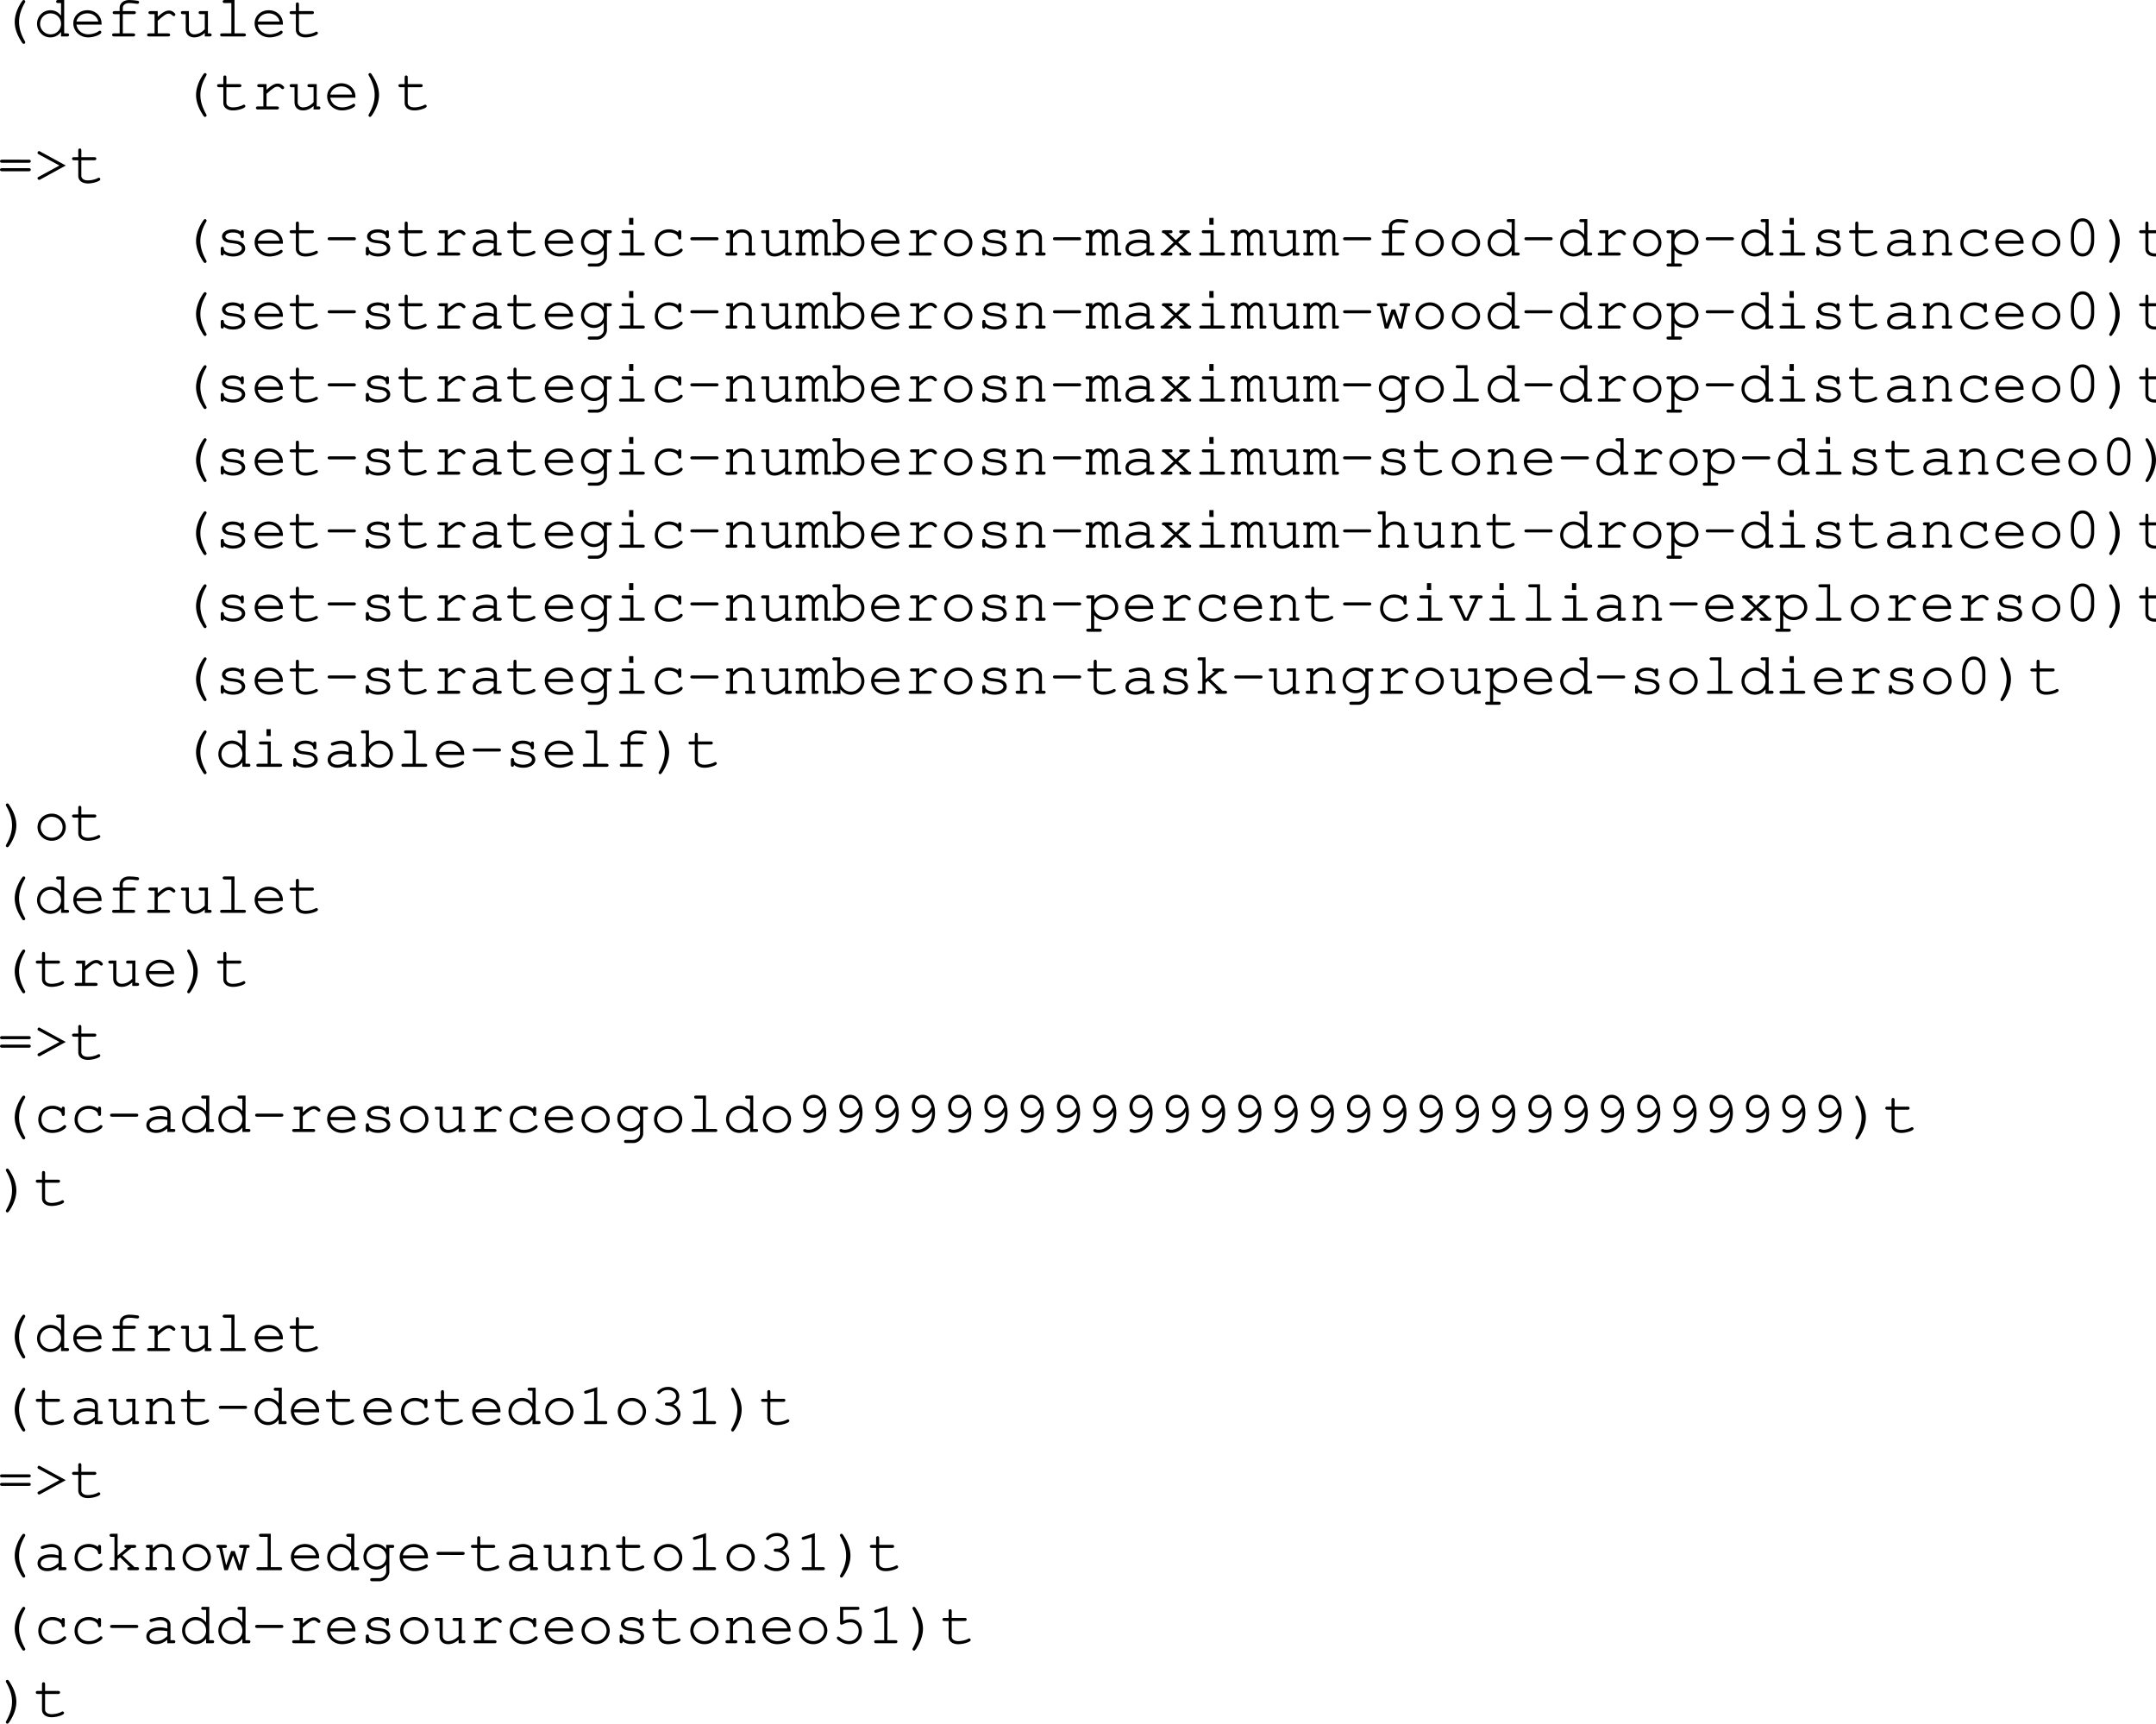 <svg xmlns="http://www.w3.org/2000/svg" xmlns:xlink="http://www.w3.org/1999/xlink" width="428.05" height="342.203"><defs><path id="a" d="M5.25-7.234c-.14 0-.219.078-.453.421C3.937-5.5 3.469-4.108 3.469-2.89c0 1.204.406 2.454 1.234 3.766.281.484.39.594.547.594.188 0 .313-.14.313-.313 0-.047 0-.078-.047-.14C4.703-.437 4.328-1.624 4.328-2.89c0-1.25.375-2.468 1.188-3.89.046-.078.046-.094.046-.157 0-.171-.14-.296-.312-.296Zm0 0"/><path id="b" d="M6.094-7.234H4.89c-.266 0-.391.109-.391.296 0 .204.125.313.39.313h.579v2.516c-.532-.72-1.25-1.094-2.11-1.094C1.891-5.203.703-4 .703-2.516c0 1.5 1.188 2.704 2.64 2.704.86 0 1.595-.376 2.126-1.094V0h1.218c.25 0 .375-.11.375-.313 0-.187-.125-.296-.375-.296h-.593ZM3.375-4.578c1.188 0 2.094.89 2.094 2.078A2.067 2.067 0 0 1 3.39-.422a2.07 2.07 0 0 1-2.079-2.094 2.06 2.06 0 0 1 2.063-2.062zm0 0"/><path id="c" d="M6.313-2.344v-.172c0-1.546-1.204-2.687-2.813-2.687-1.578 0-2.797 1.14-2.797 2.594C.703-1.031 2 .187 3.672.187c1.172 0 2.594-.578 2.594-1.03a.297.297 0 0 0-.297-.298c-.078 0-.125.032-.219.094-.484.36-1.344.625-2.063.625-1.25 0-2.187-.766-2.359-1.922zm-4.985-.61c.203-.983 1.078-1.624 2.172-1.624s1.969.656 2.156 1.625zm0 0"/><path id="d" d="M3.328-4.422h2.203c.25 0 .39-.11.39-.312 0-.204-.14-.297-.39-.297H3.328v-.657c0-.546.516-.937 1.266-.937.453 0 .797.031 1.484.14h.156c.204 0 .329-.109.329-.296 0-.157-.094-.266-.266-.297-.375-.078-1.203-.156-1.688-.156-1.109 0-1.906.64-1.906 1.546v.657H1.72c-.266 0-.407.11-.407.297 0 .203.141.312.407.312h.984v3.813h-1.11c-.265 0-.39.109-.39.296 0 .204.14.313.39.313h3.798c.25 0 .39-.11.39-.313 0-.187-.125-.296-.39-.296H3.328zm0 0"/><path id="e" d="M3.063-5.031H1.609c-.25 0-.39.11-.39.297 0 .203.14.312.39.312h.829v3.813H1.343c-.25 0-.39.125-.39.296 0 .204.14.313.39.313H5.14c.25 0 .39-.11.39-.313 0-.171-.14-.296-.39-.296H3.062v-2.5C4.36-4.266 4.75-4.531 5.267-4.531c.25 0 .453.11.75.39.093.079.125.11.234.11.188 0 .313-.125.313-.328 0-.11-.079-.22-.297-.407-.329-.28-.594-.375-.97-.375-.609 0-1.187.297-2.234 1.235zm0 0"/><path id="f" d="M5.203 0h.984c.25 0 .375-.11.375-.313 0-.187-.125-.296-.375-.296h-.359v-4.422H4.375c-.266 0-.39.093-.39.297 0 .203.124.312.39.312h.828v2.984C4.563-.75 3.86-.421 3.078-.421c-.562 0-1.031-.437-1.031-1v-3.61H.844c-.266 0-.39.095-.39.298 0 .203.14.312.39.312h.578v3c0 .984.672 1.61 1.672 1.61.765 0 1.453-.282 2.11-.891zm0 0"/><path id="g" d="M3.906-7.234H1.953c-.266 0-.39.109-.39.296 0 .204.125.313.39.313h1.328v6.016h-1.86c-.25 0-.374.109-.374.296 0 .204.125.313.375.313h4.344c.265 0 .406-.11.406-.313 0-.187-.14-.296-.406-.296h-1.86Zm0 0"/><path id="h" d="M2.297-5.031v-1.344c0-.25-.094-.375-.313-.375-.203 0-.296.14-.296.375v1.344H.859c-.265 0-.406.093-.406.297 0 .203.14.312.406.312h.829v3.11c0 .906.75 1.5 1.921 1.5.563 0 1.235-.126 1.813-.344.453-.172.64-.328.64-.5a.297.297 0 0 0-.296-.297c-.063 0-.11 0-.22.078-.468.266-1.296.453-1.952.453-.797 0-1.297-.36-1.297-.922v-3.078h2.578c.266 0 .39-.11.39-.312 0-.204-.124-.297-.39-.297zm0 0"/><path id="i" d="M2.016-7.234c-.172 0-.313.125-.313.296 0 .063.016.079.047.157.813 1.422 1.188 2.64 1.188 3.89 0 1.266-.376 2.454-1.188 3.907-.031.062-.047.093-.047.14 0 .172.14.313.313.313.14 0 .234-.094.453-.422.875-1.328 1.328-2.703 1.328-3.922 0-1.188-.406-2.453-1.235-3.766-.28-.468-.39-.593-.546-.593zm0 0"/><path id="j" d="M6.266-3.922c.265 0 .39-.11.39-.297 0-.203-.125-.312-.39-.312H.937c-.25 0-.39.11-.39.312 0 .188.14.297.39.297zm0 1.688c.265 0 .39-.11.39-.313 0-.187-.125-.297-.39-.297H.937c-.25 0-.39.11-.39.297 0 .203.14.313.39.313zm0 0"/><path id="k" d="M6.406-3.375 1.281-6.172c-.078-.031-.125-.062-.172-.062a.278.278 0 0 0-.25.156l-.015.047c-.047.047-.047.093-.047.14 0 .11.062.188.187.266l4.157 2.25L.984-1.109c-.125.062-.187.156-.187.25 0 .046.015.109.047.156l.015.031c.047.078.157.14.235.14a.54.54 0 0 0 .203-.046zm0 0"/><path id="l" d="M1.797-1.422c0-.187-.125-.312-.313-.312-.203 0-.312.125-.312.375v.968c0 .266.11.391.312.391.204 0 .297-.125.297-.375C2.25 0 2.875.188 3.61.188c1.422 0 2.422-.672 2.422-1.61 0-.437-.234-.86-.625-1.11-.39-.265-.828-.39-1.578-.468-1.062-.125-1.11-.125-1.375-.281-.219-.14-.36-.313-.36-.485 0-.468.641-.812 1.5-.812.876 0 1.485.312 1.548.812.015.22.109.329.296.329.204 0 .313-.141.313-.391v-.813c0-.25-.11-.39-.297-.39-.172 0-.297.125-.312.297-.407-.313-.954-.47-1.594-.47-1.219 0-2.125.595-2.125 1.407 0 .39.219.766.578.985.36.203.703.296 1.594.374.656.079.969.141 1.281.329.297.156.484.421.484.671 0 .579-.75 1.016-1.765 1.016-.985 0-1.797-.406-1.797-.906zm0 0"/><path id="m" d="M6.016-3.031c.265 0 .39-.094.39-.313 0-.187-.125-.297-.39-.297H1.187c-.25 0-.39.11-.39.297 0 .219.14.313.39.313zm0 0"/><path id="n" d="M4.969 0h1.218c.25 0 .375-.11.375-.313 0-.187-.125-.296-.375-.296h-.593v-3.079c0-.874-.86-1.515-2-1.515-.469 0-1.235.156-1.906.39-.157.063-.25.157-.25.297 0 .172.14.297.296.297.047 0 .094 0 .25-.047.672-.218 1.188-.312 1.563-.312.844 0 1.422.36 1.422.89v.75c-.719-.187-1.016-.218-1.563-.218-1.562 0-2.61.719-2.61 1.781 0 .938.782 1.563 1.938 1.563.829 0 1.485-.266 2.235-.891zm0-1.422c-.782.719-1.407 1-2.235 1-.796 0-1.312-.375-1.312-.953 0-.688.844-1.172 2.047-1.172.531 0 1.11.063 1.5.156zm0 0"/><path id="o" d="M5.219-4.188c-.532-.703-1.157-1.015-1.985-1.015a2.544 2.544 0 0 0-2.53 2.547 2.54 2.54 0 0 0 2.53 2.531c.829 0 1.454-.313 1.985-.984V.187c.047.72-.64 1.391-1.407 1.391h-1.39c-.25 0-.375.094-.375.313 0 .187.125.296.375.296h1.375c1.047.063 2.078-.921 2.047-1.921v-4.688h.593c.25 0 .375-.11.375-.312 0-.204-.109-.297-.375-.297H5.22Zm-1.969-.39c1.125 0 1.969.828 1.969 1.922 0 1.078-.844 1.922-1.938 1.922-1.094 0-1.969-.844-1.969-1.922 0-1.063.875-1.922 1.938-1.922zm0 0"/><path id="p" d="M3.906-5.031H1.937c-.265 0-.39.093-.39.297 0 .203.14.312.39.312h1.344v3.813h-1.86c-.25 0-.374.109-.374.296 0 .204.125.313.375.313h4.344c.265 0 .406-.11.406-.313 0-.187-.14-.296-.406-.296h-1.86ZM3.891-7.47h-.844v1.36h.844zm0 0"/><path id="q" d="M5.594-4.625a3.071 3.071 0 0 0-1.828-.578c-1.641 0-2.813 1.14-2.813 2.75 0 1.547 1.14 2.64 2.766 2.64.812 0 1.594-.218 2.234-.656.36-.234.531-.453.531-.625a.28.28 0 0 0-.28-.281c-.095 0-.157.016-.266.125-.594.547-1.329.828-2.188.828-1.281 0-2.172-.844-2.172-2.047 0-1.265.875-2.11 2.156-2.11.985 0 1.782.454 1.86 1.048.015.25.125.344.297.344.203 0 .312-.141.312-.376V-4.64c0-.25-.11-.39-.312-.39-.204 0-.297.14-.297.39zm0 0"/><path id="r" d="M2.078-5.031H1.11c-.265 0-.39.093-.39.297 0 .203.14.312.39.312h.344v3.813H.97c-.266 0-.39.109-.39.296C.58-.109.72 0 .97 0h1.594c.25 0 .374-.11.374-.313 0-.187-.124-.296-.374-.296h-.485V-3.5c.735-.906 1.031-1.078 1.766-1.078.422 0 .656.062.922.281.28.234.437.516.437.844V-.61H4.86c-.265 0-.39.109-.39.296 0 .204.14.313.39.313h1.313c.234 0 .375-.11.375-.313 0-.187-.125-.296-.375-.296h-.36v-2.938c0-.922-.828-1.656-1.937-1.656-.734 0-1.156.219-1.797.89zm0 0"/><path id="s" d="M1.422-5.031H.453c-.266 0-.375.093-.375.297 0 .203.125.312.375.312h.344v3.813H.453c-.25 0-.375.109-.375.296 0 .188.14.313.36.313H1.75c.25 0 .39-.11.39-.297 0-.203-.124-.312-.39-.312h-.328v-3.063c.422-.64.781-.906 1.187-.906.375 0 .72.375.72.797V0h.952c.25 0 .39-.11.39-.313 0-.187-.14-.296-.39-.296h-.343v-3.063c.437-.64.78-.906 1.171-.906.407 0 .735.36.735.766V0h.953c.25 0 .39-.11.39-.313 0-.187-.125-.296-.39-.296h-.344v-3.25a1.34 1.34 0 0 0-1.328-1.344c-.5 0-.86.219-1.328.781-.297-.516-.672-.781-1.188-.781-.468 0-.828.203-1.187.656zm0 0"/><path id="t" d="M1.797-7.234H.594c-.25 0-.39.109-.39.296 0 .204.14.313.39.313h.578v6.016H.594c-.25 0-.39.109-.39.296 0 .204.14.313.39.313h1.203v-.906c.578.75 1.25 1.094 2.11 1.094 1.468 0 2.655-1.204 2.655-2.704 0-1.5-1.171-2.687-2.656-2.687-.844 0-1.562.375-2.11 1.094zm2.047 2.656c1.187 0 2.094.906 2.094 2.078a2.067 2.067 0 0 1-2.08 2.078c-1.14 0-2.062-.922-2.062-2.094 0-1.125.922-2.062 2.047-2.062zm0 0"/><path id="v" d="m4.047-2.625 1.89-1.797h.047c.266 0 .407-.11.407-.312 0-.204-.125-.297-.407-.297H4.672c-.266 0-.39.093-.39.297 0 .203.14.312.39.312h.422l-1.5 1.375-1.438-1.375h.39c.267 0 .392-.11.392-.312 0-.204-.126-.297-.391-.297H1.219c-.266 0-.39.093-.39.297 0 .203.124.312.39.312h.047l1.906 1.797-2.14 2.016H.936c-.25 0-.39.109-.39.296 0 .204.156.313.39.313H2.53c.25 0 .39-.11.39-.313 0-.187-.124-.296-.39-.296h-.64l1.703-1.594L5.297-.61h-.61c-.265 0-.39.109-.39.296 0 .204.14.313.39.313h1.579c.25 0 .39-.11.39-.313 0-.187-.125-.296-.39-.296h-.079Zm0 0"/><path id="u" d="M3.64-5.203C2.048-5.203.798-4.016.798-2.5.798-1.016 2.048.188 3.61.188 5.172.188 6.406-1 6.406-2.517c0-1.468-1.234-2.687-2.765-2.687zm-.062.625c1.25 0 2.203.89 2.203 2.078 0 1.156-.953 2.078-2.172 2.078-1.203 0-2.187-.922-2.187-2.094 0-1.125.969-2.062 2.156-2.062zm0 0"/><path id="w" d="M1.797-5.031H.594c-.266 0-.39.093-.39.297 0 .203.14.312.39.312h.578v6H.594c-.25 0-.39.11-.39.297 0 .203.14.313.39.313h2.312c.266 0 .39-.11.39-.313 0-.188-.124-.297-.39-.297h-1.11v-2.687c.563.671 1.22.984 2.095.984 1.515 0 2.671-1.11 2.671-2.531 0-1.453-1.156-2.547-2.687-2.547-.89 0-1.469.297-2.078 1.031zm2.047.453c1.187 0 2.094.828 2.094 1.922 0 1.078-.907 1.922-2.063 1.922-1.156 0-2.078-.844-2.078-1.922 0-1.063.922-1.922 2.047-1.922zm0 0"/><path id="x" d="M5.922-4.203c0-1.89-.938-3.188-2.313-3.188-1.375 0-2.312 1.297-2.312 3.188v1.172c0 1.922.937 3.219 2.312 3.219 1.375 0 2.313-1.297 2.313-3.22zm-4 .078c0-.75.219-1.531.562-2.063.25-.39.641-.593 1.125-.593.485 0 .86.203 1.125.593.344.532.563 1.313.563 2.063v1.047c0 .719-.219 1.515-.563 2.062a1.33 1.33 0 0 1-1.125.579c-.484 0-.875-.204-1.125-.579-.343-.546-.562-1.343-.562-2.062zm0 0"/><path id="y" d="m5.36 0 .984-4.422h.172c.265 0 .39-.11.39-.312 0-.204-.11-.297-.39-.297H5.187c-.265 0-.39.093-.39.297 0 .203.14.312.39.312h.532L4.937-.953l-.984-2.844h-.719L2.25-.953l-.781-3.469h.547c.25 0 .39-.11.39-.312 0-.204-.125-.297-.39-.297H.687c-.265 0-.39.093-.39.297 0 .203.14.312.39.312H.86L1.875 0h.703L3.61-2.922 4.656 0Zm0 0"/><path id="z" d="M2.047-7.234H.844c-.25 0-.39.109-.39.296 0 .204.14.313.39.313h.578v6.016H.953C.688-.61.547-.5.547-.313c0 .204.156.313.406.313h1.578c.25 0 .39-.11.39-.313 0-.187-.124-.296-.39-.296h-.484v-2.922c.328-.36.531-.578.61-.64.343-.298.671-.407 1.124-.407.469 0 .703.062.969.281.297.234.438.5.438.844V-.61h-.485c-.25 0-.39.109-.39.296 0 .204.14.313.39.313h1.578c.266 0 .407-.11.407-.313 0-.187-.141-.296-.407-.296h-.468v-2.875c0-.985-.829-1.72-1.97-1.72-.718 0-1.218.25-1.796.891zm0 0"/><path id="A" d="m4.078 0 2-4.422h.438c.25 0 .39-.11.39-.312 0-.204-.125-.297-.39-.297H4.687c-.265 0-.375.093-.375.297 0 .203.125.312.375.312h.72L3.702-.609h-.14L1.827-4.422h.688c.25 0 .39-.11.39-.312 0-.204-.14-.297-.39-.297H.687c-.265 0-.39.093-.39.297 0 .203.14.312.39.312h.454L3.156 0Zm0 0"/><path id="B" d="m2.297-2.14.484-.422 2 1.953h-.187c-.25 0-.375.109-.375.296 0 .204.14.313.375.313h1.578c.266 0 .39-.11.39-.313 0-.187-.125-.296-.39-.296h-.516L3.25-2.938l1.797-1.484h.547c.25 0 .39-.11.39-.312 0-.188-.125-.297-.39-.297H4.047c-.266 0-.406.093-.406.297 0 .203.14.312.406.312h.078L2.297-2.89v-4.343H1.078c-.25 0-.375.109-.375.296 0 .204.125.313.375.313h.594v6.016h-.594c-.25 0-.375.109-.375.296 0 .204.125.313.375.313h1.219zm0 0"/><path id="C" d="M5.578-4.063c.016.11.016.22.016.266 0 .735-.188 1.453-.547 1.953-.578.875-1.5 1.407-2.39 1.407-.22 0-.407-.032-.516-.094-.125-.063-.172-.063-.25-.063-.157 0-.282.125-.282.297 0 .266.438.484 1.032.484.78 0 1.578-.312 2.218-.859.907-.75 1.329-1.781 1.329-3.172 0-2.078-1.016-3.547-2.485-3.547-1.187 0-2.125 1.016-2.125 2.329 0 1.234.938 2.25 2.063 2.25.796 0 1.5-.454 1.937-1.25zM5.5-4.938c-.281.47-.406.672-.594.875-.375.407-.828.641-1.265.641-.782 0-1.438-.734-1.438-1.64 0-.97.64-1.72 1.5-1.72.89 0 1.453.579 1.797 1.845zm0 0"/><path id="D" d="m3.922-7.36-2.297.72c-.234.077-.313.156-.313.312s.157.297.297.297c.016 0 .141-.016.188-.032l1.5-.468V-.61h-1.61c-.265 0-.39.109-.39.296 0 .204.14.313.39.313h3.844c.25 0 .39-.11.39-.313 0-.187-.14-.296-.39-.296h-1.61Zm0 0"/><path id="E" d="M3.344-4.281c-.25 0-.375.125-.375.312 0 .188.125.297.375.297 1.156.031 2.078.75 2.078 1.64 0 .876-.875 1.595-1.938 1.595-.671 0-1.28-.204-1.859-.625a.337.337 0 0 0-.25-.094.28.28 0 0 0-.281.281c0 .188.156.344.593.563.61.343 1.188.5 1.797.5 1.407 0 2.563-1 2.563-2.22 0-.78-.547-1.515-1.39-1.89.734-.344 1.14-.922 1.14-1.594 0-1.062-.953-1.875-2.188-1.875-.64 0-1.25.188-1.718.547-.282.219-.454.422-.454.563 0 .156.141.297.297.297.11 0 .172-.047.235-.11.437-.484.922-.687 1.64-.687.891 0 1.563.547 1.563 1.265 0 .391-.219.766-.563.985-.296.187-.53.25-1 .25zm0 0"/><path id="F" d="M2.36-6.625h2.828c.265 0 .39-.11.39-.313 0-.187-.125-.296-.39-.296H1.733v3.218c0 .204.11.329.297.329.063 0 .125-.016.281-.094.532-.266 1.016-.375 1.485-.375.984 0 1.64.687 1.64 1.703 0 1.203-.78 2.015-1.921 2.015-.672 0-1.297-.265-1.875-.78-.11-.095-.172-.11-.25-.11a.287.287 0 0 0-.297.297c0 .172.172.36.593.625.61.39 1.204.594 1.86.594 1.469 0 2.515-1.094 2.515-2.61 0-1.375-.921-2.36-2.203-2.36-.515 0-.921.095-1.5.329zm0 0"/></defs><g transform="translate(-.547 -3.64)"><use xlink:href="#a" width="100%" height="100%" y="10.875"/><use xlink:href="#b" width="100%" height="100%" x="7.2" y="10.875"/><use xlink:href="#c" width="100%" height="100%" x="14.4" y="10.875"/><use xlink:href="#d" width="100%" height="100%" x="21.6" y="10.875"/><use xlink:href="#e" width="100%" height="100%" x="28.8" y="10.875"/><use xlink:href="#f" width="100%" height="100%" x="36" y="10.875"/><use xlink:href="#g" width="100%" height="100%" x="43.2" y="10.875"/><use xlink:href="#c" width="100%" height="100%" x="50.4" y="10.875"/><use xlink:href="#h" width="100%" height="100%" x="57.6" y="10.875"/></g><g transform="translate(-.547 -3.64)"><use xlink:href="#a" width="100%" height="100%" x="36" y="25.375"/><use xlink:href="#h" width="100%" height="100%" x="43.2" y="25.375"/><use xlink:href="#e" width="100%" height="100%" x="50.4" y="25.375"/><use xlink:href="#f" width="100%" height="100%" x="57.6" y="25.375"/><use xlink:href="#c" width="100%" height="100%" x="64.8" y="25.375"/><use xlink:href="#i" width="100%" height="100%" x="72" y="25.375"/><use xlink:href="#h" width="100%" height="100%" x="79.2" y="25.375"/></g><g transform="translate(-.547 -3.64)"><use xlink:href="#j" width="100%" height="100%" y="39.875"/><use xlink:href="#k" width="100%" height="100%" x="7.2" y="39.875"/><use xlink:href="#h" width="100%" height="100%" x="14.4" y="39.875"/></g><g transform="translate(-.547 -3.64)"><use xlink:href="#a" width="100%" height="100%" x="36" y="54.375"/><use xlink:href="#l" width="100%" height="100%" x="43.2" y="54.375"/><use xlink:href="#c" width="100%" height="100%" x="50.4" y="54.375"/><use xlink:href="#h" width="100%" height="100%" x="57.6" y="54.375"/><use xlink:href="#m" width="100%" height="100%" x="64.8" y="54.375"/><use xlink:href="#l" width="100%" height="100%" x="72" y="54.375"/><use xlink:href="#h" width="100%" height="100%" x="79.2" y="54.375"/><use xlink:href="#e" width="100%" height="100%" x="86.4" y="54.375"/><use xlink:href="#n" width="100%" height="100%" x="93.6" y="54.375"/><use xlink:href="#h" width="100%" height="100%" x="100.8" y="54.375"/><use xlink:href="#c" width="100%" height="100%" x="108" y="54.375"/><use xlink:href="#o" width="100%" height="100%" x="115.2" y="54.375"/><use xlink:href="#p" width="100%" height="100%" x="122.4" y="54.375"/><use xlink:href="#q" width="100%" height="100%" x="129.6" y="54.375"/><use xlink:href="#m" width="100%" height="100%" x="136.8" y="54.375"/><use xlink:href="#r" width="100%" height="100%" x="144" y="54.375"/><use xlink:href="#f" width="100%" height="100%" x="151.2" y="54.375"/><use xlink:href="#s" width="100%" height="100%" x="158.4" y="54.375"/><use xlink:href="#t" width="100%" height="100%" x="165.6" y="54.375"/><use xlink:href="#c" width="100%" height="100%" x="172.8" y="54.375"/><use xlink:href="#e" width="100%" height="100%" x="180" y="54.375"/><use xlink:href="#u" width="100%" height="100%" x="187.2" y="54.375"/><use xlink:href="#l" width="100%" height="100%" x="194.4" y="54.375"/><use xlink:href="#r" width="100%" height="100%" x="201.6" y="54.375"/><use xlink:href="#m" width="100%" height="100%" x="208.8" y="54.375"/><use xlink:href="#s" width="100%" height="100%" x="216" y="54.375"/><use xlink:href="#n" width="100%" height="100%" x="223.2" y="54.375"/><use xlink:href="#v" width="100%" height="100%" x="230.4" y="54.375"/><use xlink:href="#p" width="100%" height="100%" x="237.6" y="54.375"/><use xlink:href="#s" width="100%" height="100%" x="244.8" y="54.375"/><use xlink:href="#f" width="100%" height="100%" x="252" y="54.375"/><use xlink:href="#s" width="100%" height="100%" x="259.2" y="54.375"/><use xlink:href="#m" width="100%" height="100%" x="266.4" y="54.375"/><use xlink:href="#d" width="100%" height="100%" x="273.6" y="54.375"/><use xlink:href="#u" width="100%" height="100%" x="280.8" y="54.375"/><use xlink:href="#u" width="100%" height="100%" x="288" y="54.375"/><use xlink:href="#b" width="100%" height="100%" x="295.2" y="54.375"/><use xlink:href="#m" width="100%" height="100%" x="302.4" y="54.375"/><use xlink:href="#b" width="100%" height="100%" x="309.6" y="54.375"/><use xlink:href="#e" width="100%" height="100%" x="316.8" y="54.375"/><use xlink:href="#u" width="100%" height="100%" x="324" y="54.375"/><use xlink:href="#w" width="100%" height="100%" x="331.2" y="54.375"/><use xlink:href="#m" width="100%" height="100%" x="338.4" y="54.375"/><use xlink:href="#b" width="100%" height="100%" x="345.6" y="54.375"/><use xlink:href="#p" width="100%" height="100%" x="352.8" y="54.375"/><use xlink:href="#l" width="100%" height="100%" x="360" y="54.375"/><use xlink:href="#h" width="100%" height="100%" x="367.2" y="54.375"/><use xlink:href="#n" width="100%" height="100%" x="374.4" y="54.375"/><use xlink:href="#r" width="100%" height="100%" x="381.6" y="54.375"/><use xlink:href="#q" width="100%" height="100%" x="388.8" y="54.375"/><use xlink:href="#c" width="100%" height="100%" x="396" y="54.375"/><use xlink:href="#u" width="100%" height="100%" x="403.2" y="54.375"/><use xlink:href="#x" width="100%" height="100%" x="410.4" y="54.375"/><use xlink:href="#i" width="100%" height="100%" x="417.6" y="54.375"/><use xlink:href="#h" width="100%" height="100%" x="424.8" y="54.375"/></g><g transform="translate(-.547 -3.64)"><use xlink:href="#a" width="100%" height="100%" x="36" y="68.875"/><use xlink:href="#l" width="100%" height="100%" x="43.2" y="68.875"/><use xlink:href="#c" width="100%" height="100%" x="50.4" y="68.875"/><use xlink:href="#h" width="100%" height="100%" x="57.6" y="68.875"/><use xlink:href="#m" width="100%" height="100%" x="64.8" y="68.875"/><use xlink:href="#l" width="100%" height="100%" x="72" y="68.875"/><use xlink:href="#h" width="100%" height="100%" x="79.2" y="68.875"/><use xlink:href="#e" width="100%" height="100%" x="86.4" y="68.875"/><use xlink:href="#n" width="100%" height="100%" x="93.6" y="68.875"/><use xlink:href="#h" width="100%" height="100%" x="100.8" y="68.875"/><use xlink:href="#c" width="100%" height="100%" x="108" y="68.875"/><use xlink:href="#o" width="100%" height="100%" x="115.2" y="68.875"/><use xlink:href="#p" width="100%" height="100%" x="122.4" y="68.875"/><use xlink:href="#q" width="100%" height="100%" x="129.6" y="68.875"/><use xlink:href="#m" width="100%" height="100%" x="136.8" y="68.875"/><use xlink:href="#r" width="100%" height="100%" x="144" y="68.875"/><use xlink:href="#f" width="100%" height="100%" x="151.2" y="68.875"/><use xlink:href="#s" width="100%" height="100%" x="158.4" y="68.875"/><use xlink:href="#t" width="100%" height="100%" x="165.6" y="68.875"/><use xlink:href="#c" width="100%" height="100%" x="172.8" y="68.875"/><use xlink:href="#e" width="100%" height="100%" x="180" y="68.875"/><use xlink:href="#u" width="100%" height="100%" x="187.2" y="68.875"/><use xlink:href="#l" width="100%" height="100%" x="194.4" y="68.875"/><use xlink:href="#r" width="100%" height="100%" x="201.6" y="68.875"/><use xlink:href="#m" width="100%" height="100%" x="208.8" y="68.875"/><use xlink:href="#s" width="100%" height="100%" x="216" y="68.875"/><use xlink:href="#n" width="100%" height="100%" x="223.2" y="68.875"/><use xlink:href="#v" width="100%" height="100%" x="230.4" y="68.875"/><use xlink:href="#p" width="100%" height="100%" x="237.6" y="68.875"/><use xlink:href="#s" width="100%" height="100%" x="244.8" y="68.875"/><use xlink:href="#f" width="100%" height="100%" x="252" y="68.875"/><use xlink:href="#s" width="100%" height="100%" x="259.2" y="68.875"/><use xlink:href="#m" width="100%" height="100%" x="266.4" y="68.875"/><use xlink:href="#y" width="100%" height="100%" x="273.6" y="68.875"/><use xlink:href="#u" width="100%" height="100%" x="280.8" y="68.875"/><use xlink:href="#u" width="100%" height="100%" x="288" y="68.875"/><use xlink:href="#b" width="100%" height="100%" x="295.2" y="68.875"/><use xlink:href="#m" width="100%" height="100%" x="302.4" y="68.875"/><use xlink:href="#b" width="100%" height="100%" x="309.6" y="68.875"/><use xlink:href="#e" width="100%" height="100%" x="316.8" y="68.875"/><use xlink:href="#u" width="100%" height="100%" x="324" y="68.875"/><use xlink:href="#w" width="100%" height="100%" x="331.2" y="68.875"/><use xlink:href="#m" width="100%" height="100%" x="338.4" y="68.875"/><use xlink:href="#b" width="100%" height="100%" x="345.6" y="68.875"/><use xlink:href="#p" width="100%" height="100%" x="352.8" y="68.875"/><use xlink:href="#l" width="100%" height="100%" x="360" y="68.875"/><use xlink:href="#h" width="100%" height="100%" x="367.2" y="68.875"/><use xlink:href="#n" width="100%" height="100%" x="374.4" y="68.875"/><use xlink:href="#r" width="100%" height="100%" x="381.6" y="68.875"/><use xlink:href="#q" width="100%" height="100%" x="388.8" y="68.875"/><use xlink:href="#c" width="100%" height="100%" x="396" y="68.875"/><use xlink:href="#u" width="100%" height="100%" x="403.2" y="68.875"/><use xlink:href="#x" width="100%" height="100%" x="410.4" y="68.875"/><use xlink:href="#i" width="100%" height="100%" x="417.6" y="68.875"/><use xlink:href="#h" width="100%" height="100%" x="424.8" y="68.875"/></g><g transform="translate(-.547 -3.64)"><use xlink:href="#a" width="100%" height="100%" x="36" y="83.375"/><use xlink:href="#l" width="100%" height="100%" x="43.2" y="83.375"/><use xlink:href="#c" width="100%" height="100%" x="50.4" y="83.375"/><use xlink:href="#h" width="100%" height="100%" x="57.6" y="83.375"/><use xlink:href="#m" width="100%" height="100%" x="64.8" y="83.375"/><use xlink:href="#l" width="100%" height="100%" x="72" y="83.375"/><use xlink:href="#h" width="100%" height="100%" x="79.2" y="83.375"/><use xlink:href="#e" width="100%" height="100%" x="86.4" y="83.375"/><use xlink:href="#n" width="100%" height="100%" x="93.6" y="83.375"/><use xlink:href="#h" width="100%" height="100%" x="100.8" y="83.375"/><use xlink:href="#c" width="100%" height="100%" x="108" y="83.375"/><use xlink:href="#o" width="100%" height="100%" x="115.2" y="83.375"/><use xlink:href="#p" width="100%" height="100%" x="122.4" y="83.375"/><use xlink:href="#q" width="100%" height="100%" x="129.6" y="83.375"/><use xlink:href="#m" width="100%" height="100%" x="136.8" y="83.375"/><use xlink:href="#r" width="100%" height="100%" x="144" y="83.375"/><use xlink:href="#f" width="100%" height="100%" x="151.2" y="83.375"/><use xlink:href="#s" width="100%" height="100%" x="158.4" y="83.375"/><use xlink:href="#t" width="100%" height="100%" x="165.6" y="83.375"/><use xlink:href="#c" width="100%" height="100%" x="172.8" y="83.375"/><use xlink:href="#e" width="100%" height="100%" x="180" y="83.375"/><use xlink:href="#u" width="100%" height="100%" x="187.2" y="83.375"/><use xlink:href="#l" width="100%" height="100%" x="194.4" y="83.375"/><use xlink:href="#r" width="100%" height="100%" x="201.6" y="83.375"/><use xlink:href="#m" width="100%" height="100%" x="208.8" y="83.375"/><use xlink:href="#s" width="100%" height="100%" x="216" y="83.375"/><use xlink:href="#n" width="100%" height="100%" x="223.2" y="83.375"/><use xlink:href="#v" width="100%" height="100%" x="230.4" y="83.375"/><use xlink:href="#p" width="100%" height="100%" x="237.6" y="83.375"/><use xlink:href="#s" width="100%" height="100%" x="244.8" y="83.375"/><use xlink:href="#f" width="100%" height="100%" x="252" y="83.375"/><use xlink:href="#s" width="100%" height="100%" x="259.2" y="83.375"/><use xlink:href="#m" width="100%" height="100%" x="266.4" y="83.375"/><use xlink:href="#o" width="100%" height="100%" x="273.6" y="83.375"/><use xlink:href="#u" width="100%" height="100%" x="280.8" y="83.375"/><use xlink:href="#g" width="100%" height="100%" x="288" y="83.375"/><use xlink:href="#b" width="100%" height="100%" x="295.2" y="83.375"/><use xlink:href="#m" width="100%" height="100%" x="302.4" y="83.375"/><use xlink:href="#b" width="100%" height="100%" x="309.6" y="83.375"/><use xlink:href="#e" width="100%" height="100%" x="316.8" y="83.375"/><use xlink:href="#u" width="100%" height="100%" x="324" y="83.375"/><use xlink:href="#w" width="100%" height="100%" x="331.2" y="83.375"/><use xlink:href="#m" width="100%" height="100%" x="338.4" y="83.375"/><use xlink:href="#b" width="100%" height="100%" x="345.6" y="83.375"/><use xlink:href="#p" width="100%" height="100%" x="352.8" y="83.375"/><use xlink:href="#l" width="100%" height="100%" x="360" y="83.375"/><use xlink:href="#h" width="100%" height="100%" x="367.2" y="83.375"/><use xlink:href="#n" width="100%" height="100%" x="374.4" y="83.375"/><use xlink:href="#r" width="100%" height="100%" x="381.6" y="83.375"/><use xlink:href="#q" width="100%" height="100%" x="388.8" y="83.375"/><use xlink:href="#c" width="100%" height="100%" x="396" y="83.375"/><use xlink:href="#u" width="100%" height="100%" x="403.2" y="83.375"/><use xlink:href="#x" width="100%" height="100%" x="410.4" y="83.375"/><use xlink:href="#i" width="100%" height="100%" x="417.6" y="83.375"/><use xlink:href="#h" width="100%" height="100%" x="424.8" y="83.375"/></g><g transform="translate(-.547 -3.64)"><use xlink:href="#a" width="100%" height="100%" x="36" y="97.875"/><use xlink:href="#l" width="100%" height="100%" x="43.2" y="97.875"/><use xlink:href="#c" width="100%" height="100%" x="50.4" y="97.875"/><use xlink:href="#h" width="100%" height="100%" x="57.6" y="97.875"/><use xlink:href="#m" width="100%" height="100%" x="64.8" y="97.875"/><use xlink:href="#l" width="100%" height="100%" x="72" y="97.875"/><use xlink:href="#h" width="100%" height="100%" x="79.2" y="97.875"/><use xlink:href="#e" width="100%" height="100%" x="86.4" y="97.875"/><use xlink:href="#n" width="100%" height="100%" x="93.6" y="97.875"/><use xlink:href="#h" width="100%" height="100%" x="100.8" y="97.875"/><use xlink:href="#c" width="100%" height="100%" x="108" y="97.875"/><use xlink:href="#o" width="100%" height="100%" x="115.2" y="97.875"/><use xlink:href="#p" width="100%" height="100%" x="122.4" y="97.875"/><use xlink:href="#q" width="100%" height="100%" x="129.6" y="97.875"/><use xlink:href="#m" width="100%" height="100%" x="136.8" y="97.875"/><use xlink:href="#r" width="100%" height="100%" x="144" y="97.875"/><use xlink:href="#f" width="100%" height="100%" x="151.2" y="97.875"/><use xlink:href="#s" width="100%" height="100%" x="158.4" y="97.875"/><use xlink:href="#t" width="100%" height="100%" x="165.6" y="97.875"/><use xlink:href="#c" width="100%" height="100%" x="172.8" y="97.875"/><use xlink:href="#e" width="100%" height="100%" x="180" y="97.875"/><use xlink:href="#u" width="100%" height="100%" x="187.2" y="97.875"/><use xlink:href="#l" width="100%" height="100%" x="194.4" y="97.875"/><use xlink:href="#r" width="100%" height="100%" x="201.6" y="97.875"/><use xlink:href="#m" width="100%" height="100%" x="208.8" y="97.875"/><use xlink:href="#s" width="100%" height="100%" x="216" y="97.875"/><use xlink:href="#n" width="100%" height="100%" x="223.2" y="97.875"/><use xlink:href="#v" width="100%" height="100%" x="230.4" y="97.875"/><use xlink:href="#p" width="100%" height="100%" x="237.6" y="97.875"/><use xlink:href="#s" width="100%" height="100%" x="244.8" y="97.875"/><use xlink:href="#f" width="100%" height="100%" x="252" y="97.875"/><use xlink:href="#s" width="100%" height="100%" x="259.2" y="97.875"/><use xlink:href="#m" width="100%" height="100%" x="266.4" y="97.875"/><use xlink:href="#l" width="100%" height="100%" x="273.6" y="97.875"/><use xlink:href="#h" width="100%" height="100%" x="280.8" y="97.875"/><use xlink:href="#u" width="100%" height="100%" x="288" y="97.875"/><use xlink:href="#r" width="100%" height="100%" x="295.2" y="97.875"/><use xlink:href="#c" width="100%" height="100%" x="302.4" y="97.875"/><use xlink:href="#m" width="100%" height="100%" x="309.6" y="97.875"/><use xlink:href="#b" width="100%" height="100%" x="316.8" y="97.875"/><use xlink:href="#e" width="100%" height="100%" x="324" y="97.875"/><use xlink:href="#u" width="100%" height="100%" x="331.2" y="97.875"/><use xlink:href="#w" width="100%" height="100%" x="338.4" y="97.875"/><use xlink:href="#m" width="100%" height="100%" x="345.6" y="97.875"/><use xlink:href="#b" width="100%" height="100%" x="352.8" y="97.875"/><use xlink:href="#p" width="100%" height="100%" x="360" y="97.875"/><use xlink:href="#l" width="100%" height="100%" x="367.2" y="97.875"/><use xlink:href="#h" width="100%" height="100%" x="374.4" y="97.875"/><use xlink:href="#n" width="100%" height="100%" x="381.6" y="97.875"/><use xlink:href="#r" width="100%" height="100%" x="388.8" y="97.875"/><use xlink:href="#q" width="100%" height="100%" x="396" y="97.875"/><use xlink:href="#c" width="100%" height="100%" x="403.2" y="97.875"/><use xlink:href="#u" width="100%" height="100%" x="410.4" y="97.875"/><use xlink:href="#x" width="100%" height="100%" x="417.6" y="97.875"/><use xlink:href="#i" width="100%" height="100%" x="424.8" y="97.875"/><use xlink:href="#h" width="100%" height="100%" x="432" y="97.875"/></g><g transform="translate(-.547 -3.64)"><use xlink:href="#a" width="100%" height="100%" x="36" y="112.375"/><use xlink:href="#l" width="100%" height="100%" x="43.2" y="112.375"/><use xlink:href="#c" width="100%" height="100%" x="50.4" y="112.375"/><use xlink:href="#h" width="100%" height="100%" x="57.6" y="112.375"/><use xlink:href="#m" width="100%" height="100%" x="64.8" y="112.375"/><use xlink:href="#l" width="100%" height="100%" x="72" y="112.375"/><use xlink:href="#h" width="100%" height="100%" x="79.2" y="112.375"/><use xlink:href="#e" width="100%" height="100%" x="86.4" y="112.375"/><use xlink:href="#n" width="100%" height="100%" x="93.6" y="112.375"/><use xlink:href="#h" width="100%" height="100%" x="100.8" y="112.375"/><use xlink:href="#c" width="100%" height="100%" x="108" y="112.375"/><use xlink:href="#o" width="100%" height="100%" x="115.2" y="112.375"/><use xlink:href="#p" width="100%" height="100%" x="122.4" y="112.375"/><use xlink:href="#q" width="100%" height="100%" x="129.6" y="112.375"/><use xlink:href="#m" width="100%" height="100%" x="136.8" y="112.375"/><use xlink:href="#r" width="100%" height="100%" x="144" y="112.375"/><use xlink:href="#f" width="100%" height="100%" x="151.2" y="112.375"/><use xlink:href="#s" width="100%" height="100%" x="158.4" y="112.375"/><use xlink:href="#t" width="100%" height="100%" x="165.6" y="112.375"/><use xlink:href="#c" width="100%" height="100%" x="172.8" y="112.375"/><use xlink:href="#e" width="100%" height="100%" x="180" y="112.375"/><use xlink:href="#u" width="100%" height="100%" x="187.2" y="112.375"/><use xlink:href="#l" width="100%" height="100%" x="194.4" y="112.375"/><use xlink:href="#r" width="100%" height="100%" x="201.6" y="112.375"/><use xlink:href="#m" width="100%" height="100%" x="208.8" y="112.375"/><use xlink:href="#s" width="100%" height="100%" x="216" y="112.375"/><use xlink:href="#n" width="100%" height="100%" x="223.2" y="112.375"/><use xlink:href="#v" width="100%" height="100%" x="230.4" y="112.375"/><use xlink:href="#p" width="100%" height="100%" x="237.6" y="112.375"/><use xlink:href="#s" width="100%" height="100%" x="244.8" y="112.375"/><use xlink:href="#f" width="100%" height="100%" x="252" y="112.375"/><use xlink:href="#s" width="100%" height="100%" x="259.2" y="112.375"/><use xlink:href="#m" width="100%" height="100%" x="266.4" y="112.375"/><use xlink:href="#z" width="100%" height="100%" x="273.6" y="112.375"/><use xlink:href="#f" width="100%" height="100%" x="280.8" y="112.375"/><use xlink:href="#r" width="100%" height="100%" x="288" y="112.375"/><use xlink:href="#h" width="100%" height="100%" x="295.2" y="112.375"/><use xlink:href="#m" width="100%" height="100%" x="302.4" y="112.375"/><use xlink:href="#b" width="100%" height="100%" x="309.6" y="112.375"/><use xlink:href="#e" width="100%" height="100%" x="316.8" y="112.375"/><use xlink:href="#u" width="100%" height="100%" x="324" y="112.375"/><use xlink:href="#w" width="100%" height="100%" x="331.2" y="112.375"/><use xlink:href="#m" width="100%" height="100%" x="338.4" y="112.375"/><use xlink:href="#b" width="100%" height="100%" x="345.6" y="112.375"/><use xlink:href="#p" width="100%" height="100%" x="352.8" y="112.375"/><use xlink:href="#l" width="100%" height="100%" x="360" y="112.375"/><use xlink:href="#h" width="100%" height="100%" x="367.2" y="112.375"/><use xlink:href="#n" width="100%" height="100%" x="374.4" y="112.375"/><use xlink:href="#r" width="100%" height="100%" x="381.6" y="112.375"/><use xlink:href="#q" width="100%" height="100%" x="388.8" y="112.375"/><use xlink:href="#c" width="100%" height="100%" x="396" y="112.375"/><use xlink:href="#u" width="100%" height="100%" x="403.2" y="112.375"/><use xlink:href="#x" width="100%" height="100%" x="410.4" y="112.375"/><use xlink:href="#i" width="100%" height="100%" x="417.6" y="112.375"/><use xlink:href="#h" width="100%" height="100%" x="424.8" y="112.375"/></g><g transform="translate(-.547 -3.64)"><use xlink:href="#a" width="100%" height="100%" x="36" y="126.875"/><use xlink:href="#l" width="100%" height="100%" x="43.2" y="126.875"/><use xlink:href="#c" width="100%" height="100%" x="50.4" y="126.875"/><use xlink:href="#h" width="100%" height="100%" x="57.6" y="126.875"/><use xlink:href="#m" width="100%" height="100%" x="64.8" y="126.875"/><use xlink:href="#l" width="100%" height="100%" x="72" y="126.875"/><use xlink:href="#h" width="100%" height="100%" x="79.2" y="126.875"/><use xlink:href="#e" width="100%" height="100%" x="86.4" y="126.875"/><use xlink:href="#n" width="100%" height="100%" x="93.6" y="126.875"/><use xlink:href="#h" width="100%" height="100%" x="100.8" y="126.875"/><use xlink:href="#c" width="100%" height="100%" x="108" y="126.875"/><use xlink:href="#o" width="100%" height="100%" x="115.2" y="126.875"/><use xlink:href="#p" width="100%" height="100%" x="122.4" y="126.875"/><use xlink:href="#q" width="100%" height="100%" x="129.6" y="126.875"/><use xlink:href="#m" width="100%" height="100%" x="136.8" y="126.875"/><use xlink:href="#r" width="100%" height="100%" x="144" y="126.875"/><use xlink:href="#f" width="100%" height="100%" x="151.2" y="126.875"/><use xlink:href="#s" width="100%" height="100%" x="158.4" y="126.875"/><use xlink:href="#t" width="100%" height="100%" x="165.6" y="126.875"/><use xlink:href="#c" width="100%" height="100%" x="172.8" y="126.875"/><use xlink:href="#e" width="100%" height="100%" x="180" y="126.875"/><use xlink:href="#u" width="100%" height="100%" x="187.2" y="126.875"/><use xlink:href="#l" width="100%" height="100%" x="194.4" y="126.875"/><use xlink:href="#r" width="100%" height="100%" x="201.6" y="126.875"/><use xlink:href="#m" width="100%" height="100%" x="208.8" y="126.875"/><use xlink:href="#w" width="100%" height="100%" x="216" y="126.875"/><use xlink:href="#c" width="100%" height="100%" x="223.2" y="126.875"/><use xlink:href="#e" width="100%" height="100%" x="230.4" y="126.875"/><use xlink:href="#q" width="100%" height="100%" x="237.6" y="126.875"/><use xlink:href="#c" width="100%" height="100%" x="244.8" y="126.875"/><use xlink:href="#r" width="100%" height="100%" x="252" y="126.875"/><use xlink:href="#h" width="100%" height="100%" x="259.2" y="126.875"/><use xlink:href="#m" width="100%" height="100%" x="266.4" y="126.875"/><use xlink:href="#q" width="100%" height="100%" x="273.6" y="126.875"/><use xlink:href="#p" width="100%" height="100%" x="280.8" y="126.875"/><use xlink:href="#A" width="100%" height="100%" x="288" y="126.875"/><use xlink:href="#p" width="100%" height="100%" x="295.2" y="126.875"/><use xlink:href="#g" width="100%" height="100%" x="302.4" y="126.875"/><use xlink:href="#p" width="100%" height="100%" x="309.6" y="126.875"/><use xlink:href="#n" width="100%" height="100%" x="316.8" y="126.875"/><use xlink:href="#r" width="100%" height="100%" x="324" y="126.875"/><use xlink:href="#m" width="100%" height="100%" x="331.2" y="126.875"/><use xlink:href="#c" width="100%" height="100%" x="338.4" y="126.875"/><use xlink:href="#v" width="100%" height="100%" x="345.6" y="126.875"/><use xlink:href="#w" width="100%" height="100%" x="352.8" y="126.875"/><use xlink:href="#g" width="100%" height="100%" x="360" y="126.875"/><use xlink:href="#u" width="100%" height="100%" x="367.2" y="126.875"/><use xlink:href="#e" width="100%" height="100%" x="374.4" y="126.875"/><use xlink:href="#c" width="100%" height="100%" x="381.6" y="126.875"/><use xlink:href="#e" width="100%" height="100%" x="388.8" y="126.875"/><use xlink:href="#l" width="100%" height="100%" x="396" y="126.875"/><use xlink:href="#u" width="100%" height="100%" x="403.2" y="126.875"/><use xlink:href="#x" width="100%" height="100%" x="410.4" y="126.875"/><use xlink:href="#i" width="100%" height="100%" x="417.6" y="126.875"/><use xlink:href="#h" width="100%" height="100%" x="424.8" y="126.875"/></g><g transform="translate(-.547 -3.64)"><use xlink:href="#a" width="100%" height="100%" x="36" y="141.375"/><use xlink:href="#l" width="100%" height="100%" x="43.2" y="141.375"/><use xlink:href="#c" width="100%" height="100%" x="50.4" y="141.375"/><use xlink:href="#h" width="100%" height="100%" x="57.6" y="141.375"/><use xlink:href="#m" width="100%" height="100%" x="64.8" y="141.375"/><use xlink:href="#l" width="100%" height="100%" x="72" y="141.375"/><use xlink:href="#h" width="100%" height="100%" x="79.2" y="141.375"/><use xlink:href="#e" width="100%" height="100%" x="86.4" y="141.375"/><use xlink:href="#n" width="100%" height="100%" x="93.6" y="141.375"/><use xlink:href="#h" width="100%" height="100%" x="100.8" y="141.375"/><use xlink:href="#c" width="100%" height="100%" x="108" y="141.375"/><use xlink:href="#o" width="100%" height="100%" x="115.2" y="141.375"/><use xlink:href="#p" width="100%" height="100%" x="122.4" y="141.375"/><use xlink:href="#q" width="100%" height="100%" x="129.6" y="141.375"/><use xlink:href="#m" width="100%" height="100%" x="136.8" y="141.375"/><use xlink:href="#r" width="100%" height="100%" x="144" y="141.375"/><use xlink:href="#f" width="100%" height="100%" x="151.2" y="141.375"/><use xlink:href="#s" width="100%" height="100%" x="158.4" y="141.375"/><use xlink:href="#t" width="100%" height="100%" x="165.6" y="141.375"/><use xlink:href="#c" width="100%" height="100%" x="172.8" y="141.375"/><use xlink:href="#e" width="100%" height="100%" x="180" y="141.375"/><use xlink:href="#u" width="100%" height="100%" x="187.2" y="141.375"/><use xlink:href="#l" width="100%" height="100%" x="194.4" y="141.375"/><use xlink:href="#r" width="100%" height="100%" x="201.6" y="141.375"/><use xlink:href="#m" width="100%" height="100%" x="208.8" y="141.375"/><use xlink:href="#h" width="100%" height="100%" x="216" y="141.375"/><use xlink:href="#n" width="100%" height="100%" x="223.2" y="141.375"/><use xlink:href="#l" width="100%" height="100%" x="230.4" y="141.375"/><use xlink:href="#B" width="100%" height="100%" x="237.6" y="141.375"/><use xlink:href="#m" width="100%" height="100%" x="244.8" y="141.375"/><use xlink:href="#f" width="100%" height="100%" x="252" y="141.375"/><use xlink:href="#r" width="100%" height="100%" x="259.2" y="141.375"/><use xlink:href="#o" width="100%" height="100%" x="266.4" y="141.375"/><use xlink:href="#e" width="100%" height="100%" x="273.6" y="141.375"/><use xlink:href="#u" width="100%" height="100%" x="280.8" y="141.375"/><use xlink:href="#f" width="100%" height="100%" x="288" y="141.375"/><use xlink:href="#w" width="100%" height="100%" x="295.2" y="141.375"/><use xlink:href="#c" width="100%" height="100%" x="302.4" y="141.375"/><use xlink:href="#b" width="100%" height="100%" x="309.6" y="141.375"/><use xlink:href="#m" width="100%" height="100%" x="316.8" y="141.375"/><use xlink:href="#l" width="100%" height="100%" x="324" y="141.375"/><use xlink:href="#u" width="100%" height="100%" x="331.2" y="141.375"/><use xlink:href="#g" width="100%" height="100%" x="338.4" y="141.375"/><use xlink:href="#b" width="100%" height="100%" x="345.6" y="141.375"/><use xlink:href="#p" width="100%" height="100%" x="352.8" y="141.375"/><use xlink:href="#c" width="100%" height="100%" x="360" y="141.375"/><use xlink:href="#e" width="100%" height="100%" x="367.2" y="141.375"/><use xlink:href="#l" width="100%" height="100%" x="374.4" y="141.375"/><use xlink:href="#u" width="100%" height="100%" x="381.6" y="141.375"/><use xlink:href="#x" width="100%" height="100%" x="388.8" y="141.375"/><use xlink:href="#i" width="100%" height="100%" x="396" y="141.375"/><use xlink:href="#h" width="100%" height="100%" x="403.2" y="141.375"/></g><g transform="translate(-.547 -3.64)"><use xlink:href="#a" width="100%" height="100%" x="36" y="155.875"/><use xlink:href="#b" width="100%" height="100%" x="43.2" y="155.875"/><use xlink:href="#p" width="100%" height="100%" x="50.4" y="155.875"/><use xlink:href="#l" width="100%" height="100%" x="57.6" y="155.875"/><use xlink:href="#n" width="100%" height="100%" x="64.8" y="155.875"/><use xlink:href="#t" width="100%" height="100%" x="72" y="155.875"/><use xlink:href="#g" width="100%" height="100%" x="79.2" y="155.875"/><use xlink:href="#c" width="100%" height="100%" x="86.4" y="155.875"/><use xlink:href="#m" width="100%" height="100%" x="93.6" y="155.875"/><use xlink:href="#l" width="100%" height="100%" x="100.8" y="155.875"/><use xlink:href="#c" width="100%" height="100%" x="108" y="155.875"/><use xlink:href="#g" width="100%" height="100%" x="115.2" y="155.875"/><use xlink:href="#d" width="100%" height="100%" x="122.4" y="155.875"/><use xlink:href="#i" width="100%" height="100%" x="129.6" y="155.875"/><use xlink:href="#h" width="100%" height="100%" x="136.8" y="155.875"/></g><g transform="translate(-.547 -3.64)"><use xlink:href="#i" width="100%" height="100%" y="170.375"/><use xlink:href="#u" width="100%" height="100%" x="7.2" y="170.375"/><use xlink:href="#h" width="100%" height="100%" x="14.4" y="170.375"/></g><g transform="translate(-.547 -3.64)"><use xlink:href="#a" width="100%" height="100%" y="184.875"/><use xlink:href="#b" width="100%" height="100%" x="7.2" y="184.875"/><use xlink:href="#c" width="100%" height="100%" x="14.4" y="184.875"/><use xlink:href="#d" width="100%" height="100%" x="21.6" y="184.875"/><use xlink:href="#e" width="100%" height="100%" x="28.8" y="184.875"/><use xlink:href="#f" width="100%" height="100%" x="36" y="184.875"/><use xlink:href="#g" width="100%" height="100%" x="43.2" y="184.875"/><use xlink:href="#c" width="100%" height="100%" x="50.4" y="184.875"/><use xlink:href="#h" width="100%" height="100%" x="57.6" y="184.875"/></g><g transform="translate(-.547 -3.64)"><use xlink:href="#a" width="100%" height="100%" y="199.375"/><use xlink:href="#h" width="100%" height="100%" x="7.2" y="199.375"/><use xlink:href="#e" width="100%" height="100%" x="14.4" y="199.375"/><use xlink:href="#f" width="100%" height="100%" x="21.6" y="199.375"/><use xlink:href="#c" width="100%" height="100%" x="28.8" y="199.375"/><use xlink:href="#i" width="100%" height="100%" x="36" y="199.375"/><use xlink:href="#h" width="100%" height="100%" x="43.2" y="199.375"/></g><g transform="translate(-.547 -3.64)"><use xlink:href="#j" width="100%" height="100%" y="213.875"/><use xlink:href="#k" width="100%" height="100%" x="7.2" y="213.875"/><use xlink:href="#h" width="100%" height="100%" x="14.4" y="213.875"/></g><g transform="translate(-.547 -3.64)"><use xlink:href="#a" width="100%" height="100%" y="228.375"/><use xlink:href="#q" width="100%" height="100%" x="7.2" y="228.375"/><use xlink:href="#q" width="100%" height="100%" x="14.4" y="228.375"/><use xlink:href="#m" width="100%" height="100%" x="21.6" y="228.375"/><use xlink:href="#n" width="100%" height="100%" x="28.8" y="228.375"/><use xlink:href="#b" width="100%" height="100%" x="36" y="228.375"/><use xlink:href="#b" width="100%" height="100%" x="43.2" y="228.375"/><use xlink:href="#m" width="100%" height="100%" x="50.4" y="228.375"/><use xlink:href="#e" width="100%" height="100%" x="57.6" y="228.375"/><use xlink:href="#c" width="100%" height="100%" x="64.8" y="228.375"/><use xlink:href="#l" width="100%" height="100%" x="72" y="228.375"/><use xlink:href="#u" width="100%" height="100%" x="79.2" y="228.375"/><use xlink:href="#f" width="100%" height="100%" x="86.4" y="228.375"/><use xlink:href="#e" width="100%" height="100%" x="93.6" y="228.375"/><use xlink:href="#q" width="100%" height="100%" x="100.8" y="228.375"/><use xlink:href="#c" width="100%" height="100%" x="108" y="228.375"/><use xlink:href="#u" width="100%" height="100%" x="115.2" y="228.375"/><use xlink:href="#o" width="100%" height="100%" x="122.4" y="228.375"/><use xlink:href="#u" width="100%" height="100%" x="129.6" y="228.375"/><use xlink:href="#g" width="100%" height="100%" x="136.8" y="228.375"/><use xlink:href="#b" width="100%" height="100%" x="144" y="228.375"/><use xlink:href="#u" width="100%" height="100%" x="151.2" y="228.375"/><use xlink:href="#C" width="100%" height="100%" x="158.4" y="228.375"/><use xlink:href="#C" width="100%" height="100%" x="165.6" y="228.375"/><use xlink:href="#C" width="100%" height="100%" x="172.8" y="228.375"/><use xlink:href="#C" width="100%" height="100%" x="180" y="228.375"/><use xlink:href="#C" width="100%" height="100%" x="187.2" y="228.375"/><use xlink:href="#C" width="100%" height="100%" x="194.4" y="228.375"/><use xlink:href="#C" width="100%" height="100%" x="201.6" y="228.375"/><use xlink:href="#C" width="100%" height="100%" x="208.8" y="228.375"/><use xlink:href="#C" width="100%" height="100%" x="216" y="228.375"/><use xlink:href="#C" width="100%" height="100%" x="223.2" y="228.375"/><use xlink:href="#C" width="100%" height="100%" x="230.4" y="228.375"/><use xlink:href="#C" width="100%" height="100%" x="237.6" y="228.375"/><use xlink:href="#C" width="100%" height="100%" x="244.8" y="228.375"/><use xlink:href="#C" width="100%" height="100%" x="252" y="228.375"/><use xlink:href="#C" width="100%" height="100%" x="259.2" y="228.375"/><use xlink:href="#C" width="100%" height="100%" x="266.4" y="228.375"/><use xlink:href="#C" width="100%" height="100%" x="273.6" y="228.375"/><use xlink:href="#C" width="100%" height="100%" x="280.8" y="228.375"/><use xlink:href="#C" width="100%" height="100%" x="288" y="228.375"/><use xlink:href="#C" width="100%" height="100%" x="295.2" y="228.375"/><use xlink:href="#C" width="100%" height="100%" x="302.4" y="228.375"/><use xlink:href="#C" width="100%" height="100%" x="309.6" y="228.375"/><use xlink:href="#C" width="100%" height="100%" x="316.8" y="228.375"/><use xlink:href="#C" width="100%" height="100%" x="324" y="228.375"/><use xlink:href="#C" width="100%" height="100%" x="331.2" y="228.375"/><use xlink:href="#C" width="100%" height="100%" x="338.4" y="228.375"/><use xlink:href="#C" width="100%" height="100%" x="345.6" y="228.375"/><use xlink:href="#C" width="100%" height="100%" x="352.8" y="228.375"/><use xlink:href="#C" width="100%" height="100%" x="360" y="228.375"/><use xlink:href="#i" width="100%" height="100%" x="367.2" y="228.375"/><use xlink:href="#h" width="100%" height="100%" x="374.4" y="228.375"/></g><g transform="translate(-.547 -3.64)"><use xlink:href="#i" width="100%" height="100%" y="242.875"/><use xlink:href="#h" width="100%" height="100%" x="7.2" y="242.875"/></g><g transform="translate(-.547 -3.64)"><use xlink:href="#a" width="100%" height="100%" y="271.875"/><use xlink:href="#b" width="100%" height="100%" x="7.2" y="271.875"/><use xlink:href="#c" width="100%" height="100%" x="14.4" y="271.875"/><use xlink:href="#d" width="100%" height="100%" x="21.6" y="271.875"/><use xlink:href="#e" width="100%" height="100%" x="28.8" y="271.875"/><use xlink:href="#f" width="100%" height="100%" x="36" y="271.875"/><use xlink:href="#g" width="100%" height="100%" x="43.2" y="271.875"/><use xlink:href="#c" width="100%" height="100%" x="50.4" y="271.875"/><use xlink:href="#h" width="100%" height="100%" x="57.6" y="271.875"/></g><g transform="translate(-.547 -3.64)"><use xlink:href="#a" width="100%" height="100%" y="286.375"/><use xlink:href="#h" width="100%" height="100%" x="7.2" y="286.375"/><use xlink:href="#n" width="100%" height="100%" x="14.4" y="286.375"/><use xlink:href="#f" width="100%" height="100%" x="21.6" y="286.375"/><use xlink:href="#r" width="100%" height="100%" x="28.8" y="286.375"/><use xlink:href="#h" width="100%" height="100%" x="36" y="286.375"/><use xlink:href="#m" width="100%" height="100%" x="43.2" y="286.375"/><use xlink:href="#b" width="100%" height="100%" x="50.4" y="286.375"/><use xlink:href="#c" width="100%" height="100%" x="57.6" y="286.375"/><use xlink:href="#h" width="100%" height="100%" x="64.8" y="286.375"/><use xlink:href="#c" width="100%" height="100%" x="72" y="286.375"/><use xlink:href="#q" width="100%" height="100%" x="79.2" y="286.375"/><use xlink:href="#h" width="100%" height="100%" x="86.4" y="286.375"/><use xlink:href="#c" width="100%" height="100%" x="93.6" y="286.375"/><use xlink:href="#b" width="100%" height="100%" x="100.8" y="286.375"/><use xlink:href="#u" width="100%" height="100%" x="108" y="286.375"/><use xlink:href="#D" width="100%" height="100%" x="115.2" y="286.375"/><use xlink:href="#u" width="100%" height="100%" x="122.4" y="286.375"/><use xlink:href="#E" width="100%" height="100%" x="129.6" y="286.375"/><use xlink:href="#D" width="100%" height="100%" x="136.8" y="286.375"/><use xlink:href="#i" width="100%" height="100%" x="144" y="286.375"/><use xlink:href="#h" width="100%" height="100%" x="151.2" y="286.375"/></g><g transform="translate(-.547 -3.64)"><use xlink:href="#j" width="100%" height="100%" y="300.875"/><use xlink:href="#k" width="100%" height="100%" x="7.2" y="300.875"/><use xlink:href="#h" width="100%" height="100%" x="14.4" y="300.875"/></g><g transform="translate(-.547 -3.64)"><use xlink:href="#a" width="100%" height="100%" y="315.375"/><use xlink:href="#n" width="100%" height="100%" x="7.2" y="315.375"/><use xlink:href="#q" width="100%" height="100%" x="14.4" y="315.375"/><use xlink:href="#B" width="100%" height="100%" x="21.6" y="315.375"/><use xlink:href="#r" width="100%" height="100%" x="28.8" y="315.375"/><use xlink:href="#u" width="100%" height="100%" x="36" y="315.375"/><use xlink:href="#y" width="100%" height="100%" x="43.2" y="315.375"/><use xlink:href="#g" width="100%" height="100%" x="50.4" y="315.375"/><use xlink:href="#c" width="100%" height="100%" x="57.6" y="315.375"/><use xlink:href="#b" width="100%" height="100%" x="64.8" y="315.375"/><use xlink:href="#o" width="100%" height="100%" x="72" y="315.375"/><use xlink:href="#c" width="100%" height="100%" x="79.2" y="315.375"/><use xlink:href="#m" width="100%" height="100%" x="86.4" y="315.375"/><use xlink:href="#h" width="100%" height="100%" x="93.6" y="315.375"/><use xlink:href="#n" width="100%" height="100%" x="100.8" y="315.375"/><use xlink:href="#f" width="100%" height="100%" x="108" y="315.375"/><use xlink:href="#r" width="100%" height="100%" x="115.2" y="315.375"/><use xlink:href="#h" width="100%" height="100%" x="122.4" y="315.375"/><use xlink:href="#u" width="100%" height="100%" x="129.6" y="315.375"/><use xlink:href="#D" width="100%" height="100%" x="136.8" y="315.375"/><use xlink:href="#u" width="100%" height="100%" x="144" y="315.375"/><use xlink:href="#E" width="100%" height="100%" x="151.2" y="315.375"/><use xlink:href="#D" width="100%" height="100%" x="158.4" y="315.375"/><use xlink:href="#i" width="100%" height="100%" x="165.6" y="315.375"/><use xlink:href="#h" width="100%" height="100%" x="172.8" y="315.375"/></g><g transform="translate(-.547 -3.64)"><use xlink:href="#a" width="100%" height="100%" y="329.875"/><use xlink:href="#q" width="100%" height="100%" x="7.2" y="329.875"/><use xlink:href="#q" width="100%" height="100%" x="14.4" y="329.875"/><use xlink:href="#m" width="100%" height="100%" x="21.6" y="329.875"/><use xlink:href="#n" width="100%" height="100%" x="28.8" y="329.875"/><use xlink:href="#b" width="100%" height="100%" x="36" y="329.875"/><use xlink:href="#b" width="100%" height="100%" x="43.2" y="329.875"/><use xlink:href="#m" width="100%" height="100%" x="50.4" y="329.875"/><use xlink:href="#e" width="100%" height="100%" x="57.6" y="329.875"/><use xlink:href="#c" width="100%" height="100%" x="64.8" y="329.875"/><use xlink:href="#l" width="100%" height="100%" x="72" y="329.875"/><use xlink:href="#u" width="100%" height="100%" x="79.2" y="329.875"/><use xlink:href="#f" width="100%" height="100%" x="86.4" y="329.875"/><use xlink:href="#e" width="100%" height="100%" x="93.6" y="329.875"/><use xlink:href="#q" width="100%" height="100%" x="100.8" y="329.875"/><use xlink:href="#c" width="100%" height="100%" x="108" y="329.875"/><use xlink:href="#u" width="100%" height="100%" x="115.2" y="329.875"/><use xlink:href="#l" width="100%" height="100%" x="122.4" y="329.875"/><use xlink:href="#h" width="100%" height="100%" x="129.6" y="329.875"/><use xlink:href="#u" width="100%" height="100%" x="136.8" y="329.875"/><use xlink:href="#r" width="100%" height="100%" x="144" y="329.875"/><use xlink:href="#c" width="100%" height="100%" x="151.2" y="329.875"/><use xlink:href="#u" width="100%" height="100%" x="158.4" y="329.875"/><use xlink:href="#F" width="100%" height="100%" x="165.6" y="329.875"/><use xlink:href="#D" width="100%" height="100%" x="172.8" y="329.875"/><use xlink:href="#i" width="100%" height="100%" x="180" y="329.875"/><use xlink:href="#h" width="100%" height="100%" x="187.2" y="329.875"/></g><g transform="translate(-.547 -3.64)"><use xlink:href="#i" width="100%" height="100%" y="344.375"/><use xlink:href="#h" width="100%" height="100%" x="7.2" y="344.375"/></g></svg>
